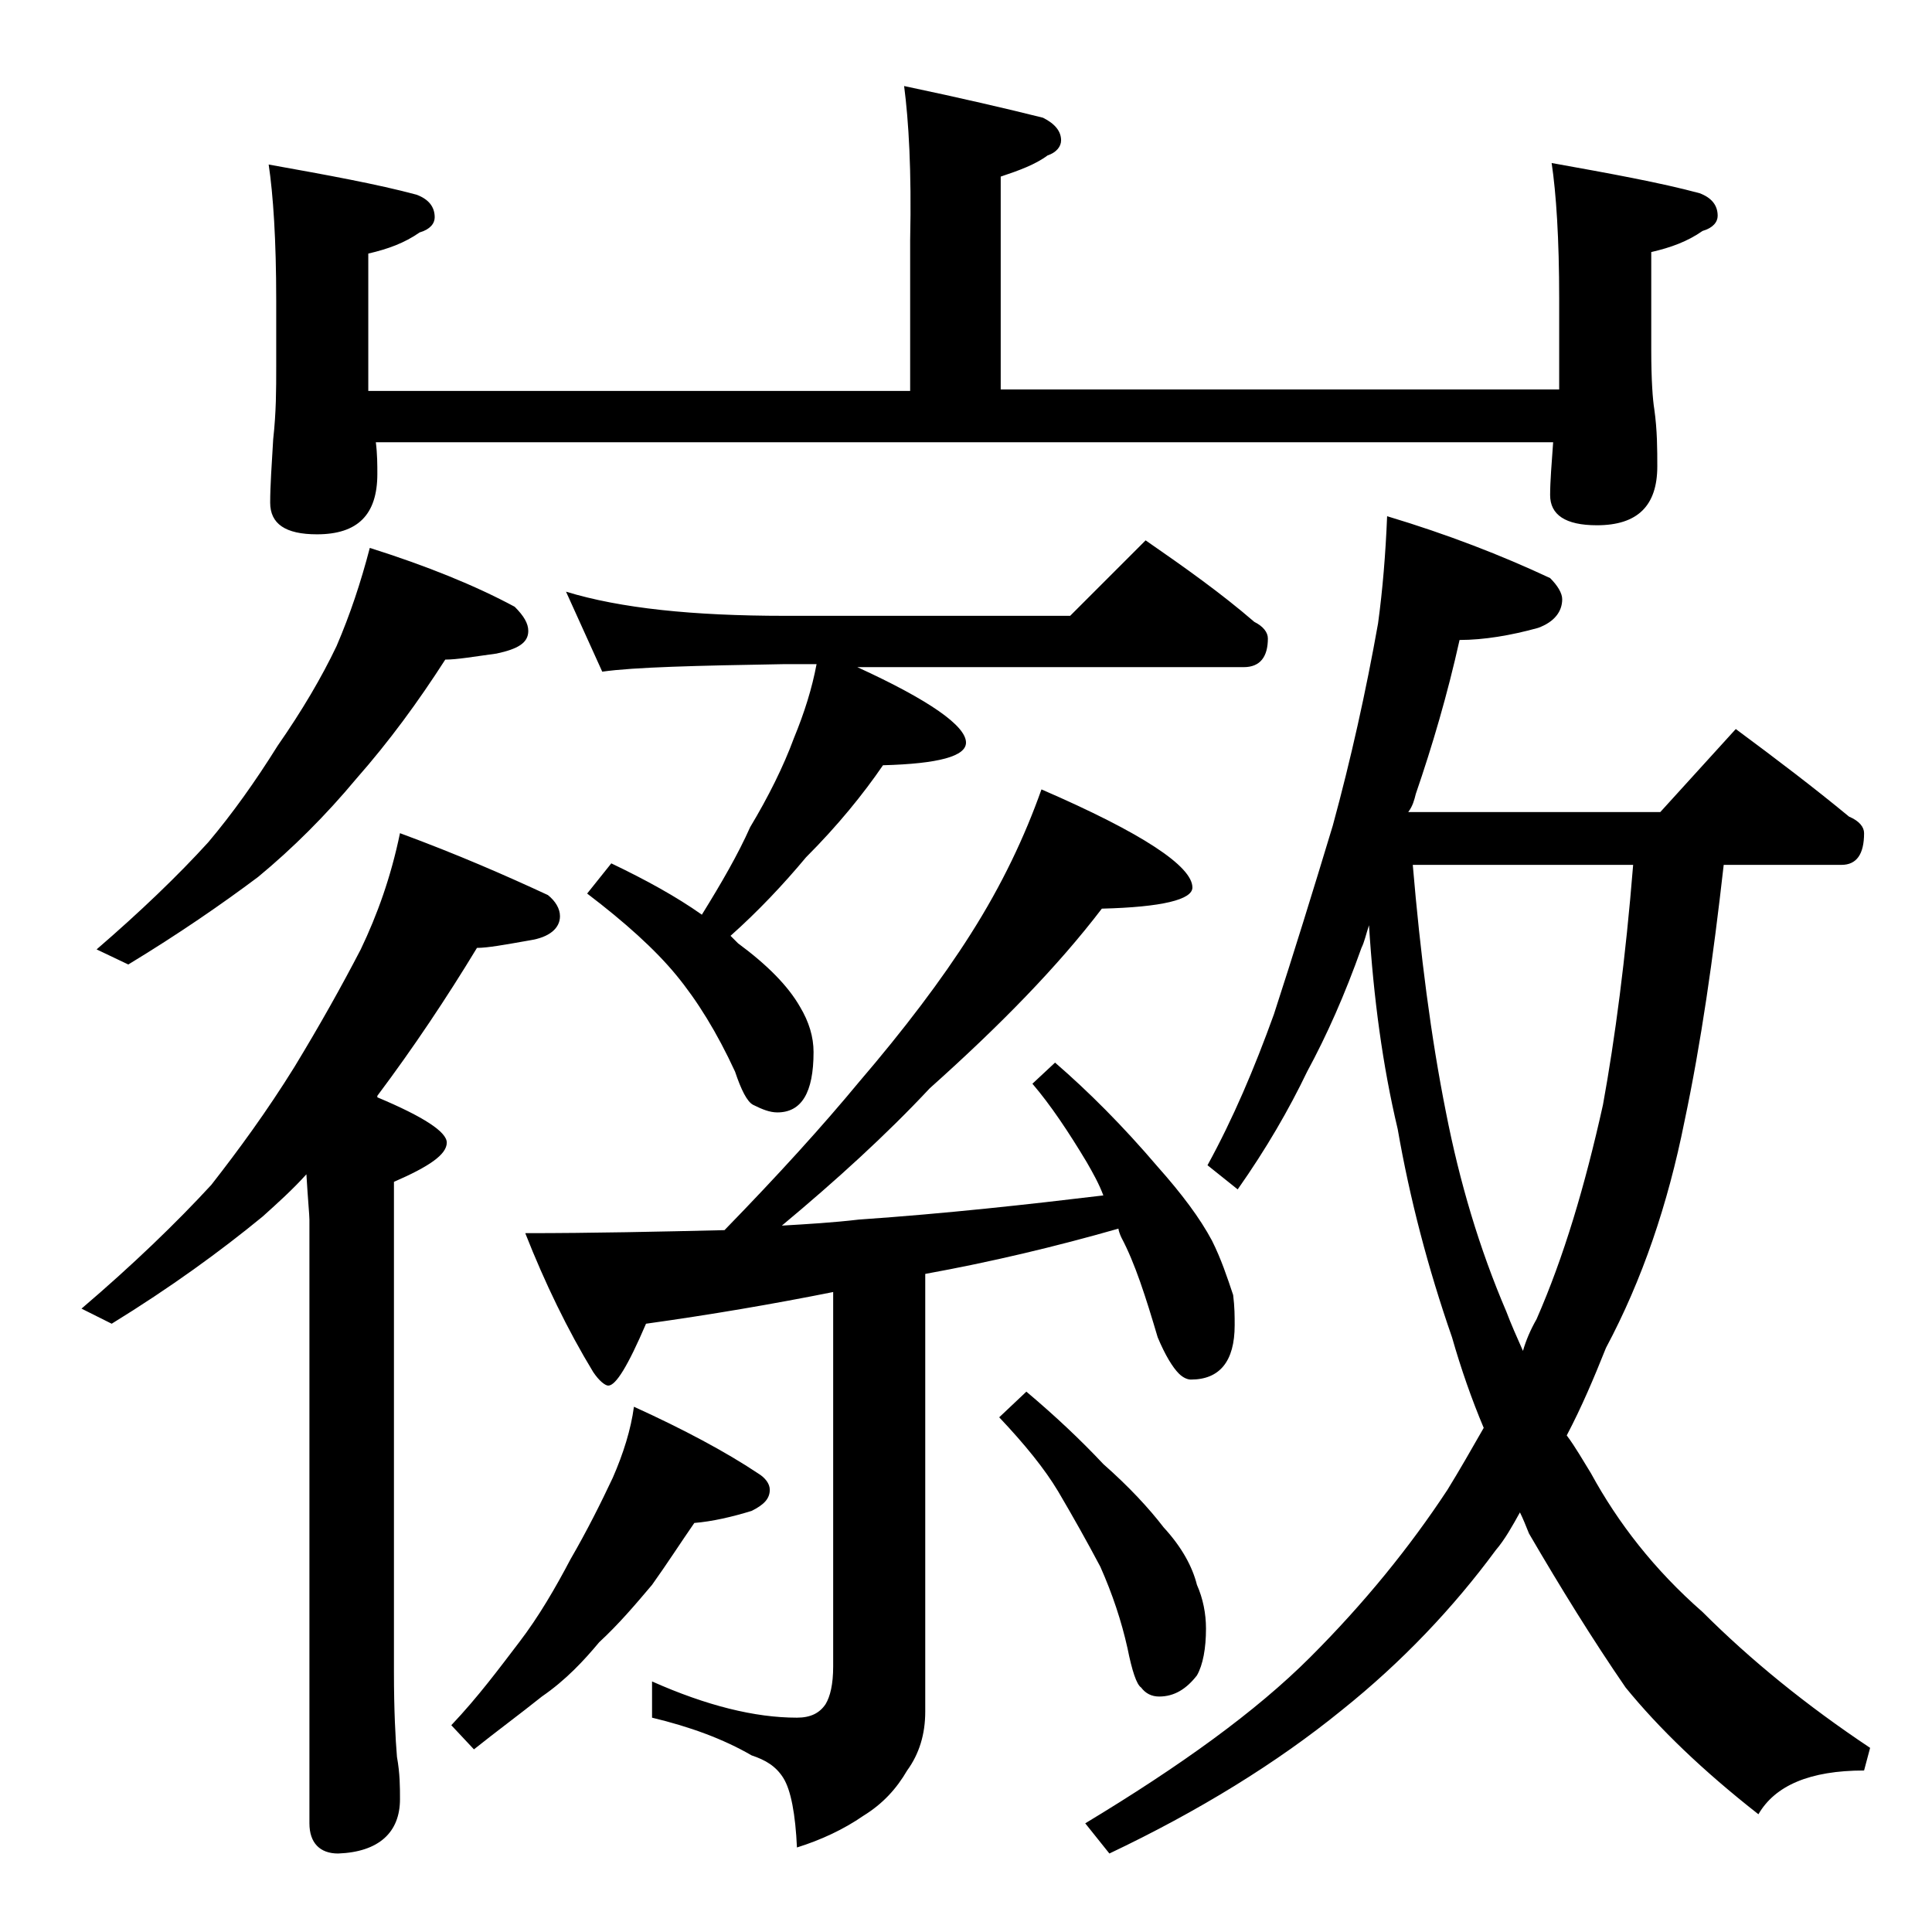 <?xml version="1.0" encoding="utf-8"?>
<!-- Generator: Adobe Illustrator 18.0.0, SVG Export Plug-In . SVG Version: 6.00 Build 0)  -->
<!DOCTYPE svg PUBLIC "-//W3C//DTD SVG 1.1//EN" "http://www.w3.org/Graphics/SVG/1.1/DTD/svg11.dtd">
<svg version="1.1" id="Layer_1" xmlns="http://www.w3.org/2000/svg" xmlns:xlink="http://www.w3.org/1999/xlink" x="0px" y="0px"
	 viewBox="0 0 128 128" enable-background="new 0 0 128 128" xml:space="preserve">
<path d="M26.5,55.2c3.8,1.4,7,2.8,9.8,4.1c0.5,0.4,0.8,0.9,0.8,1.4c0,0.8-0.7,1.4-2,1.6c-1.7,0.3-2.8,0.5-3.5,0.5
	c-2,3.3-4.2,6.6-6.6,9.8v0.1c3.1,1.3,4.6,2.3,4.6,3c0,0.8-1.2,1.6-3.5,2.6v32.5c0,2.5,0.1,4.4,0.2,5.6c0.2,1.1,0.2,2,0.2,2.8
	c0,2.2-1.4,3.5-4.1,3.6c-1.2,0-1.9-0.7-1.9-2v-40c0-0.3-0.1-1.3-0.2-3c-0.9,1-1.9,1.9-2.9,2.8c-2.8,2.3-6.1,4.7-10,7.1l-2-1
	c3.4-2.9,6.3-5.7,8.6-8.2c1.8-2.3,3.7-4.9,5.5-7.8c1.7-2.8,3.1-5.3,4.4-7.8C25,60.6,25.9,58.1,26.5,55.2z M24.5,36.3
	c3.8,1.2,7,2.5,9.6,3.9c0.6,0.6,0.9,1.1,0.9,1.6c0,0.8-0.7,1.2-2.1,1.5c-1.5,0.2-2.6,0.4-3.4,0.4c-1.8,2.8-3.7,5.4-5.9,7.9
	c-2,2.4-4.2,4.6-6.5,6.5c-2.4,1.8-5.3,3.8-8.6,5.8l-2.1-1c2.9-2.5,5.4-4.9,7.4-7.1c1.6-1.9,3.1-4,4.6-6.4c1.6-2.3,2.9-4.5,3.9-6.6
	C23.2,40.7,23.9,38.6,24.5,36.3z M59.9,5.7c3.8,0.8,6.8,1.5,9.2,2.1c0.8,0.4,1.2,0.9,1.2,1.5c0,0.4-0.3,0.8-0.9,1
	c-0.8,0.6-1.9,1-3.1,1.4v14.1h37c0-0.8,0-1.5,0-2.1v-3.9c0-4-0.2-7-0.5-9c3.9,0.7,7.2,1.3,9.8,2c0.8,0.3,1.2,0.8,1.2,1.5
	c0,0.4-0.3,0.8-1,1c-1,0.7-2.1,1.1-3.4,1.4v6.5c0,2,0.1,3.3,0.2,3.9c0.2,1.4,0.2,2.7,0.2,3.8c0,2.6-1.3,3.9-4,3.9
	c-2.1,0-3.1-0.7-3.1-2c0-0.9,0.1-2.1,0.2-3.5H24.9c0.1,0.8,0.1,1.5,0.1,2.1c0,2.7-1.3,4-4,4c-2.1,0-3.1-0.7-3.1-2.1
	c0-1.1,0.1-2.5,0.2-4.2c0.2-1.8,0.2-3.3,0.2-4.8v-4.4c0-4-0.2-7-0.5-9c3.9,0.7,7.2,1.3,9.8,2c0.8,0.3,1.2,0.8,1.2,1.5
	c0,0.4-0.3,0.8-1,1c-1,0.7-2.1,1.1-3.4,1.4v7c0,0.8,0,1.5,0,2.1h35.9v-10C60.4,11.3,60.2,8,59.9,5.7z M42,93.2
	c3.3,1.5,6.1,3,8.2,4.4c0.5,0.3,0.8,0.7,0.8,1.1c0,0.6-0.4,1-1.2,1.4c-1.3,0.4-2.6,0.7-3.8,0.8c-0.9,1.3-1.8,2.7-2.8,4.1
	c-1.1,1.3-2.2,2.6-3.5,3.8c-1,1.2-2.2,2.5-3.8,3.6c-1.5,1.2-3,2.3-4.5,3.5l-1.5-1.6c1.8-1.9,3.2-3.8,4.5-5.5s2.4-3.6,3.4-5.5
	c1.1-1.9,2-3.7,2.8-5.4C41.3,96.3,41.8,94.7,42,93.2z M69,52.3c6.7,2.9,10,5.1,10,6.5c0,0.8-2,1.3-6,1.4c-2.9,3.8-6.7,7.7-11.4,11.9
	c-2.9,3.1-6.2,6.1-9.8,9.1c1.7-0.1,3.4-0.2,5.1-0.4c5.8-0.4,11.2-1,16.2-1.6c-0.3-0.8-0.7-1.5-1.1-2.2c-1.2-2-2.4-3.8-3.6-5.2
	l1.5-1.4c2.2,1.9,4.5,4.2,6.8,6.9c1.6,1.8,2.8,3.4,3.6,4.9c0.6,1.2,1,2.4,1.4,3.6c0.1,0.8,0.1,1.4,0.1,2c0,2.4-1,3.6-2.9,3.6
	c-0.2,0-0.5-0.1-0.8-0.4c-0.4-0.4-0.9-1.2-1.4-2.4c-0.8-2.7-1.5-4.9-2.4-6.6c-0.1-0.2-0.2-0.5-0.2-0.6c-4.2,1.2-8.4,2.2-12.8,3v29
	c0,1.5-0.4,2.8-1.2,3.9c-0.7,1.2-1.6,2.2-2.9,3c-1.3,0.9-2.8,1.6-4.4,2.1c-0.1-2.2-0.4-3.8-0.9-4.6c-0.5-0.8-1.2-1.2-2.1-1.5
	c-1.9-1.1-4.1-1.9-6.6-2.5v-2.4c3.6,1.6,6.8,2.4,9.6,2.4c0.9,0,1.5-0.3,1.9-0.9c0.3-0.5,0.5-1.3,0.5-2.5V85.6
	c-4,0.8-8.1,1.5-12.4,2.1c-1.2,2.8-2,4.1-2.5,4.1c-0.2,0-0.6-0.3-1-0.9c-1.7-2.8-3.2-5.9-4.5-9.2c4.5,0,8.9-0.1,13.2-0.2
	c3.6-3.7,6.5-6.9,8.9-9.8c3-3.5,5.5-6.8,7.4-9.8C66.4,58.6,67.9,55.4,69,52.3z M37.5,39.2c3.6,1.1,8.4,1.6,14.5,1.6h18.9l5-5
	c2.6,1.8,5,3.5,7.2,5.4c0.6,0.3,0.9,0.7,0.9,1.1c0,1.2-0.5,1.9-1.6,1.9H56.8c4.8,2.2,7.2,3.9,7.2,5c0,0.9-1.8,1.4-5.5,1.5
	c-1.3,1.9-3,4-5.1,6.1c-1.5,1.8-3.2,3.6-5,5.2c0.2,0.2,0.3,0.3,0.5,0.5c1.9,1.4,3.3,2.8,4.1,4.2c0.6,1,0.9,2,0.9,3
	c0,2.7-0.8,4-2.4,4c-0.5,0-1-0.2-1.6-0.5c-0.4-0.2-0.8-1-1.2-2.2c-1.2-2.6-2.5-4.7-3.9-6.4c-1.4-1.7-3.4-3.5-5.9-5.4l1.6-2
	c2.3,1.1,4.3,2.2,6,3.4c1.3-2.1,2.4-4,3.2-5.8c1.2-2,2.2-4,2.9-5.9c0.7-1.7,1.2-3.3,1.5-4.9H52c-5.9,0.1-10,0.2-12.1,0.5L37.5,39.2z
	 M68,92.2c1.9,1.6,3.6,3.2,5.1,4.8c1.7,1.5,3,2.9,4,4.2c1.2,1.3,1.9,2.6,2.2,3.8c0.4,0.9,0.6,1.9,0.6,2.9c0,1.3-0.2,2.4-0.6,3.1
	c-0.7,0.9-1.5,1.4-2.5,1.4c-0.5,0-0.9-0.2-1.2-0.6c-0.3-0.2-0.6-1.1-0.9-2.6c-0.4-1.8-1-3.6-1.8-5.4c-0.9-1.7-1.8-3.3-2.8-5
	c-0.9-1.5-2.2-3.1-3.9-4.9L68,92.2z M91.9,34.2c4,1.2,7.6,2.6,10.8,4.1c0.5,0.5,0.8,1,0.8,1.4c0,0.8-0.5,1.5-1.6,1.9
	c-1.8,0.5-3.6,0.8-5.2,0.8c-0.8,3.6-1.8,7-2.9,10.2c-0.1,0.4-0.2,0.8-0.5,1.2H110l5-5.5c2.7,2,5.2,3.9,7.5,5.8c0.7,0.3,1,0.7,1,1.1
	c0,1.4-0.5,2.1-1.5,2.1h-7.8c-0.7,6.2-1.5,11.8-2.6,17c-1.1,5.5-2.8,10.5-5.2,15c-0.8,2-1.6,3.9-2.6,5.8c0.6,0.8,1.1,1.7,1.6,2.5
	c1.8,3.3,4.2,6.4,7.4,9.2c3.2,3.2,6.9,6.2,11.1,9l-0.4,1.5c-3.6,0-5.9,1-7,2.9c-3.7-2.9-6.6-5.7-8.8-8.4c-2.2-3.2-4.3-6.6-6.4-10.2
	c-0.2-0.5-0.4-1-0.6-1.4c-0.5,0.9-1,1.8-1.6,2.5c-2.8,3.8-6.2,7.4-10.2,10.6c-4.3,3.5-9.5,6.7-15.4,9.5l-1.6-2
	c6.3-3.8,11.3-7.4,14.9-11c3.6-3.6,6.6-7.3,9.1-11.1c0.8-1.3,1.6-2.7,2.4-4.1c-0.8-1.9-1.5-3.9-2.1-6c-1.6-4.6-2.8-9.2-3.6-13.8
	c-1-4.2-1.6-8.7-1.9-13.5c-0.2,0.6-0.3,1.1-0.5,1.5c-1.1,3.1-2.3,5.8-3.6,8.2c-1.2,2.5-2.7,5.1-4.6,7.8L80,77.2
	c1.7-3.1,3.1-6.4,4.4-10c1.3-4,2.6-8.2,3.9-12.5c1.2-4.4,2.2-8.9,3-13.4C91.6,39.1,91.8,36.7,91.9,34.2z M93.6,57.3
	c0.5,5.9,1.2,11.4,2.2,16.4c0.9,4.6,2.2,9,4,13.2c0.3,0.8,0.7,1.7,1.1,2.6c0.2-0.7,0.5-1.4,0.9-2.1c1.8-4.1,3.2-8.8,4.4-14.2
	c0.8-4.4,1.5-9.7,2-15.9H93.6z"/>
</svg>

